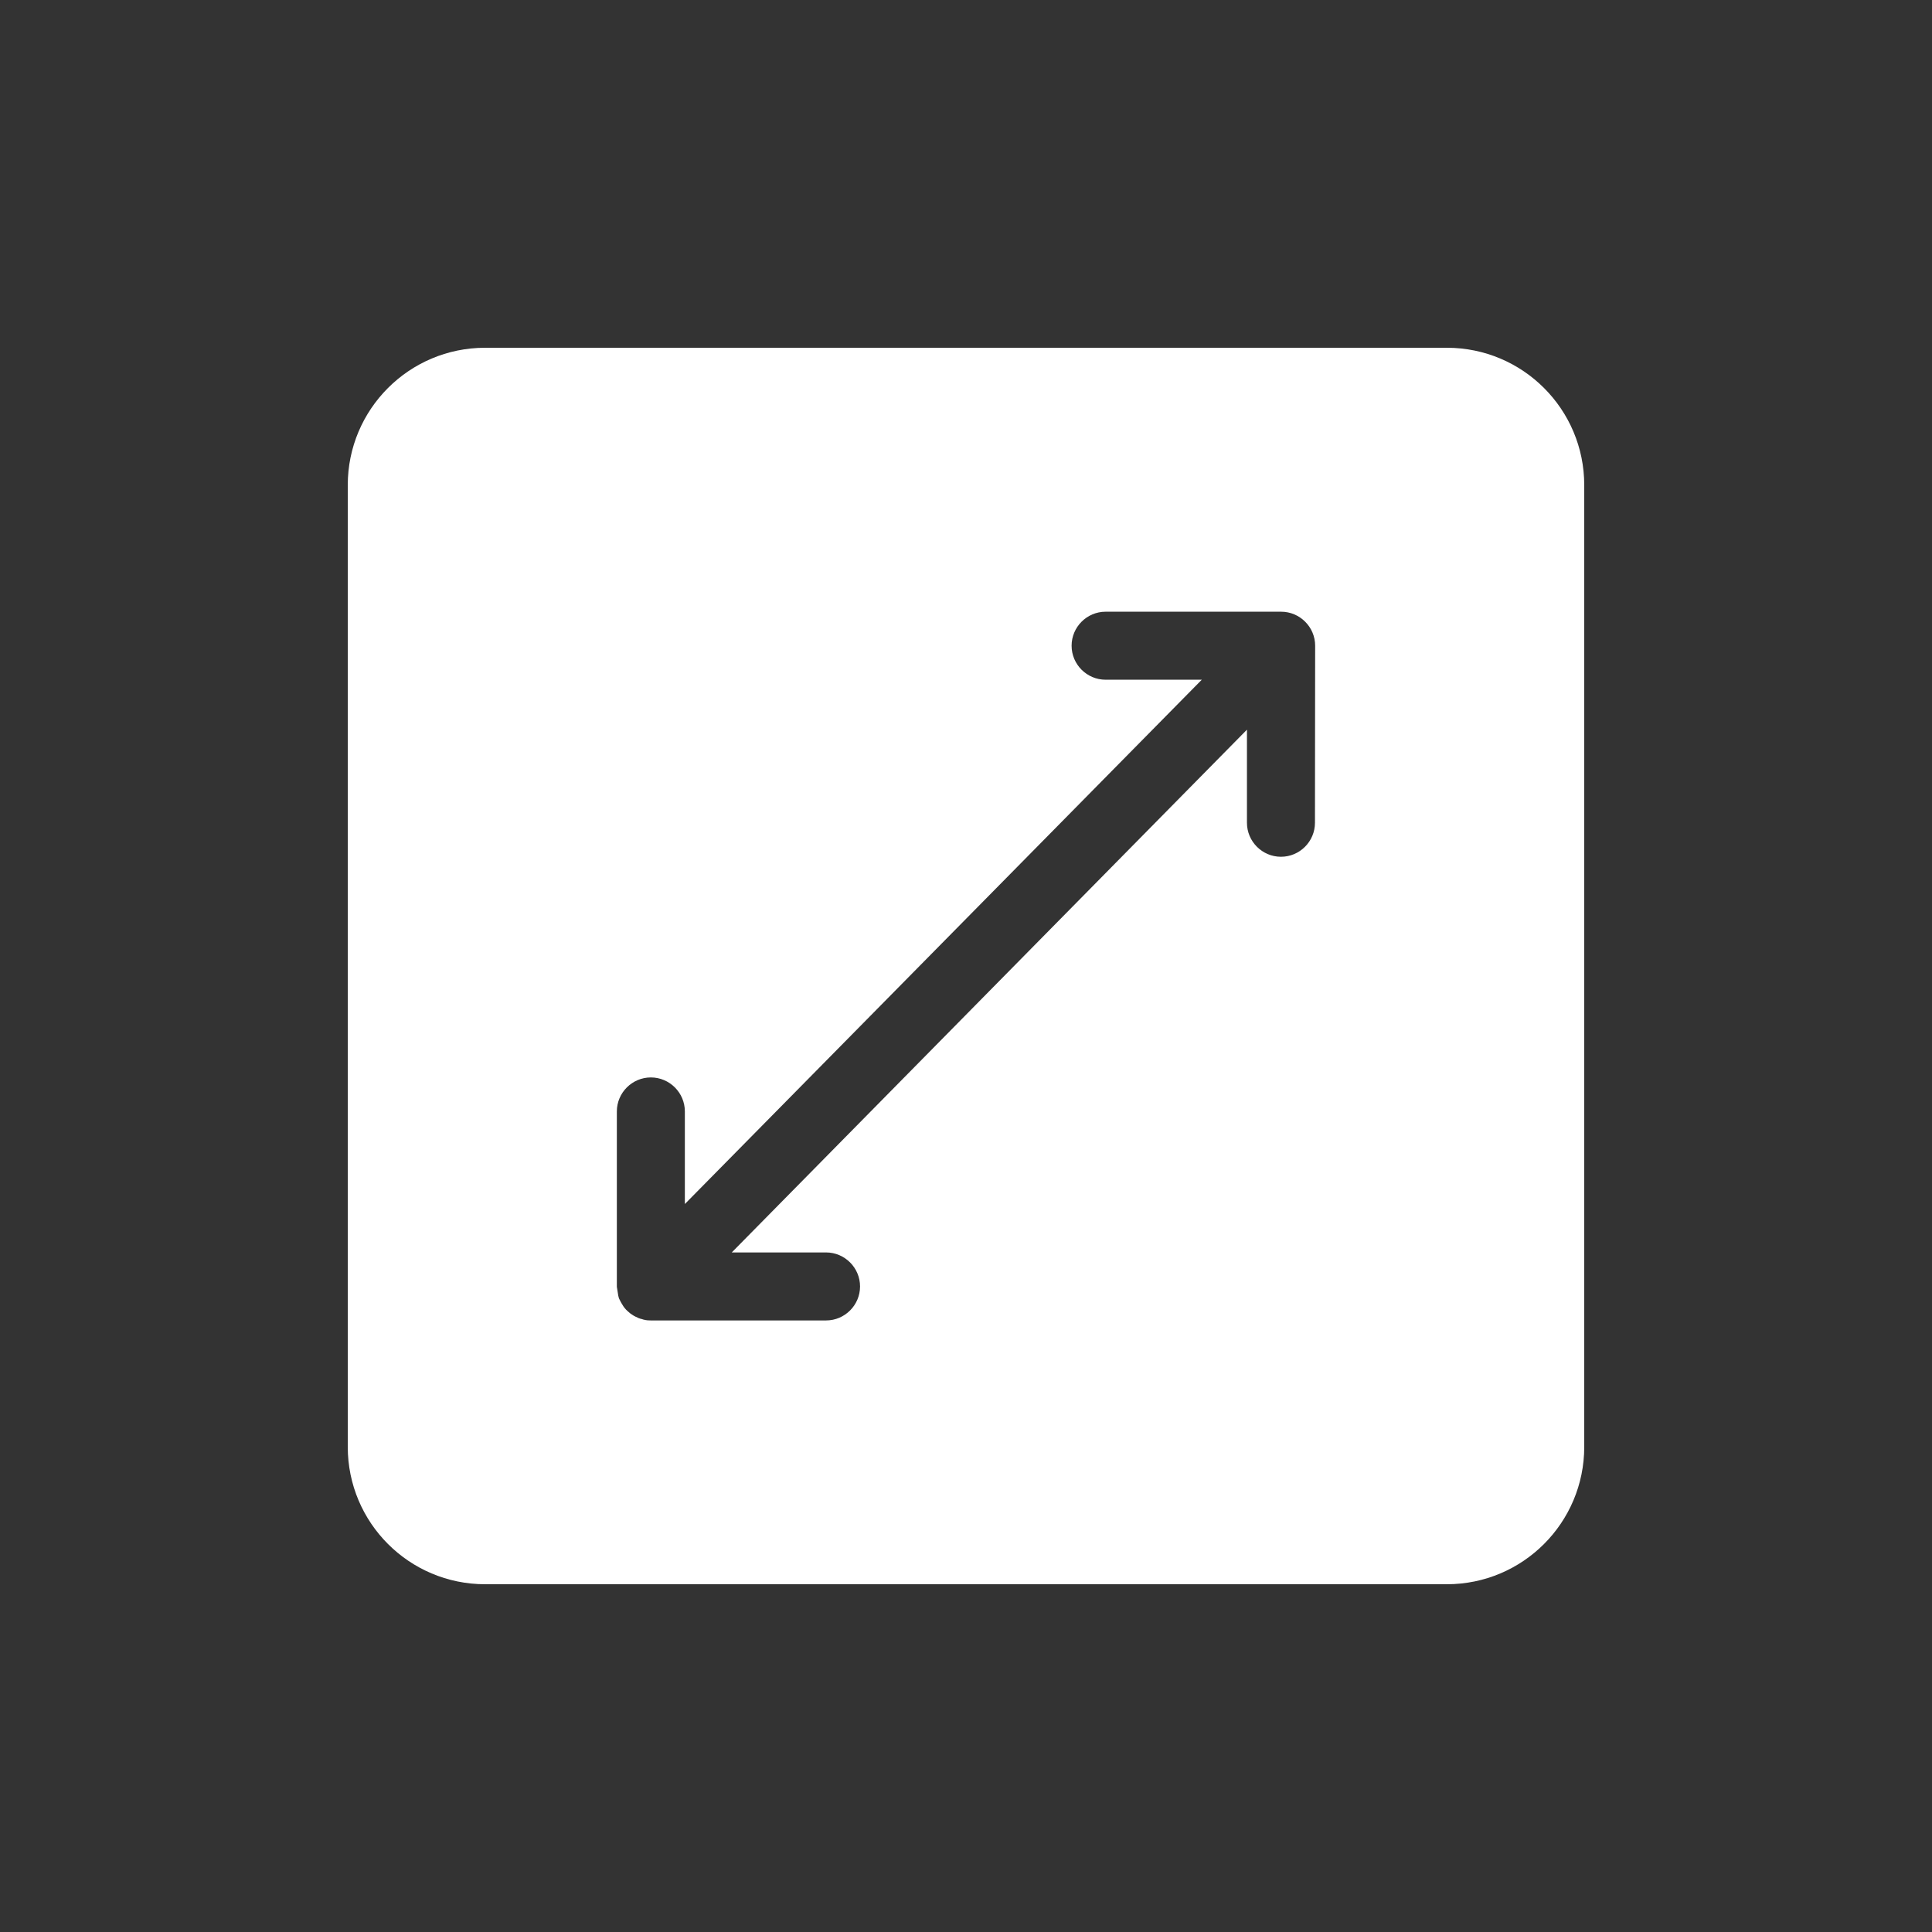 <svg xmlns="http://www.w3.org/2000/svg" xmlns:xlink="http://www.w3.org/1999/xlink" fill="none" version="1.1" width="50" height="50" viewBox="0 0 50 50"><rect x="0" y="0" width="50" height="50" fill="#333333" stroke="none"/><defs><clipPath id="master_svg0_473_006084"><rect x="0" y="0" width="50" height="50" rx="0"/></clipPath><clipPath id="master_svg1_473_006085"><rect x="9" y="9" width="32" height="32" rx="0"/></clipPath></defs><g clip-path="url(#master_svg0_473_006084)"><g clip-path="url(#master_svg1_473_006085)"><g><path d="M37.444,9L12.556,9C10.591,9,9,10.591,9,12.556L9,37.444C9,39.409,10.591,41,12.556,41L37.444,41C39.409,41,41,39.409,41,37.444L41,12.556C41,10.591,39.409,9,37.444,9ZM34.031,21.293C34.031,21.778,33.636,22.173,33.151,22.173C32.667,22.173,32.271,21.778,32.271,21.293L32.271,18.884L18.938,32.413L21.378,32.413C21.862,32.413,22.258,32.809,22.258,33.293C22.258,33.778,21.862,34.173,21.378,34.173L16.844,34.173C16.804,34.173,16.733,34.173,16.653,34.151L16.613,34.138C16.587,34.133,16.556,34.124,16.524,34.111L16.449,34.076C16.413,34.058,16.387,34.044,16.364,34.027L16.324,34C16.32,33.996,16.316,33.996,16.311,33.991L16.244,33.933C16.187,33.884,16.138,33.822,16.102,33.756L16.093,33.742C16.071,33.707,16.053,33.671,16.036,33.636C16.018,33.609,16.004,33.551,16,33.529L15.964,33.302L15.964,28.764C15.964,28.28,16.36,27.884,16.844,27.884C17.329,27.884,17.724,28.28,17.724,28.764L17.724,31.16L31.102,17.591L28.613,17.591C28.129,17.591,27.733,17.196,27.733,16.711C27.733,16.227,28.129,15.831,28.613,15.831L33.156,15.831C33.64,15.831,34.036,16.227,34.036,16.711L34.031,21.293Z" fill="#FFFFFF" fill-opacity="1"/></g></g></g></svg>